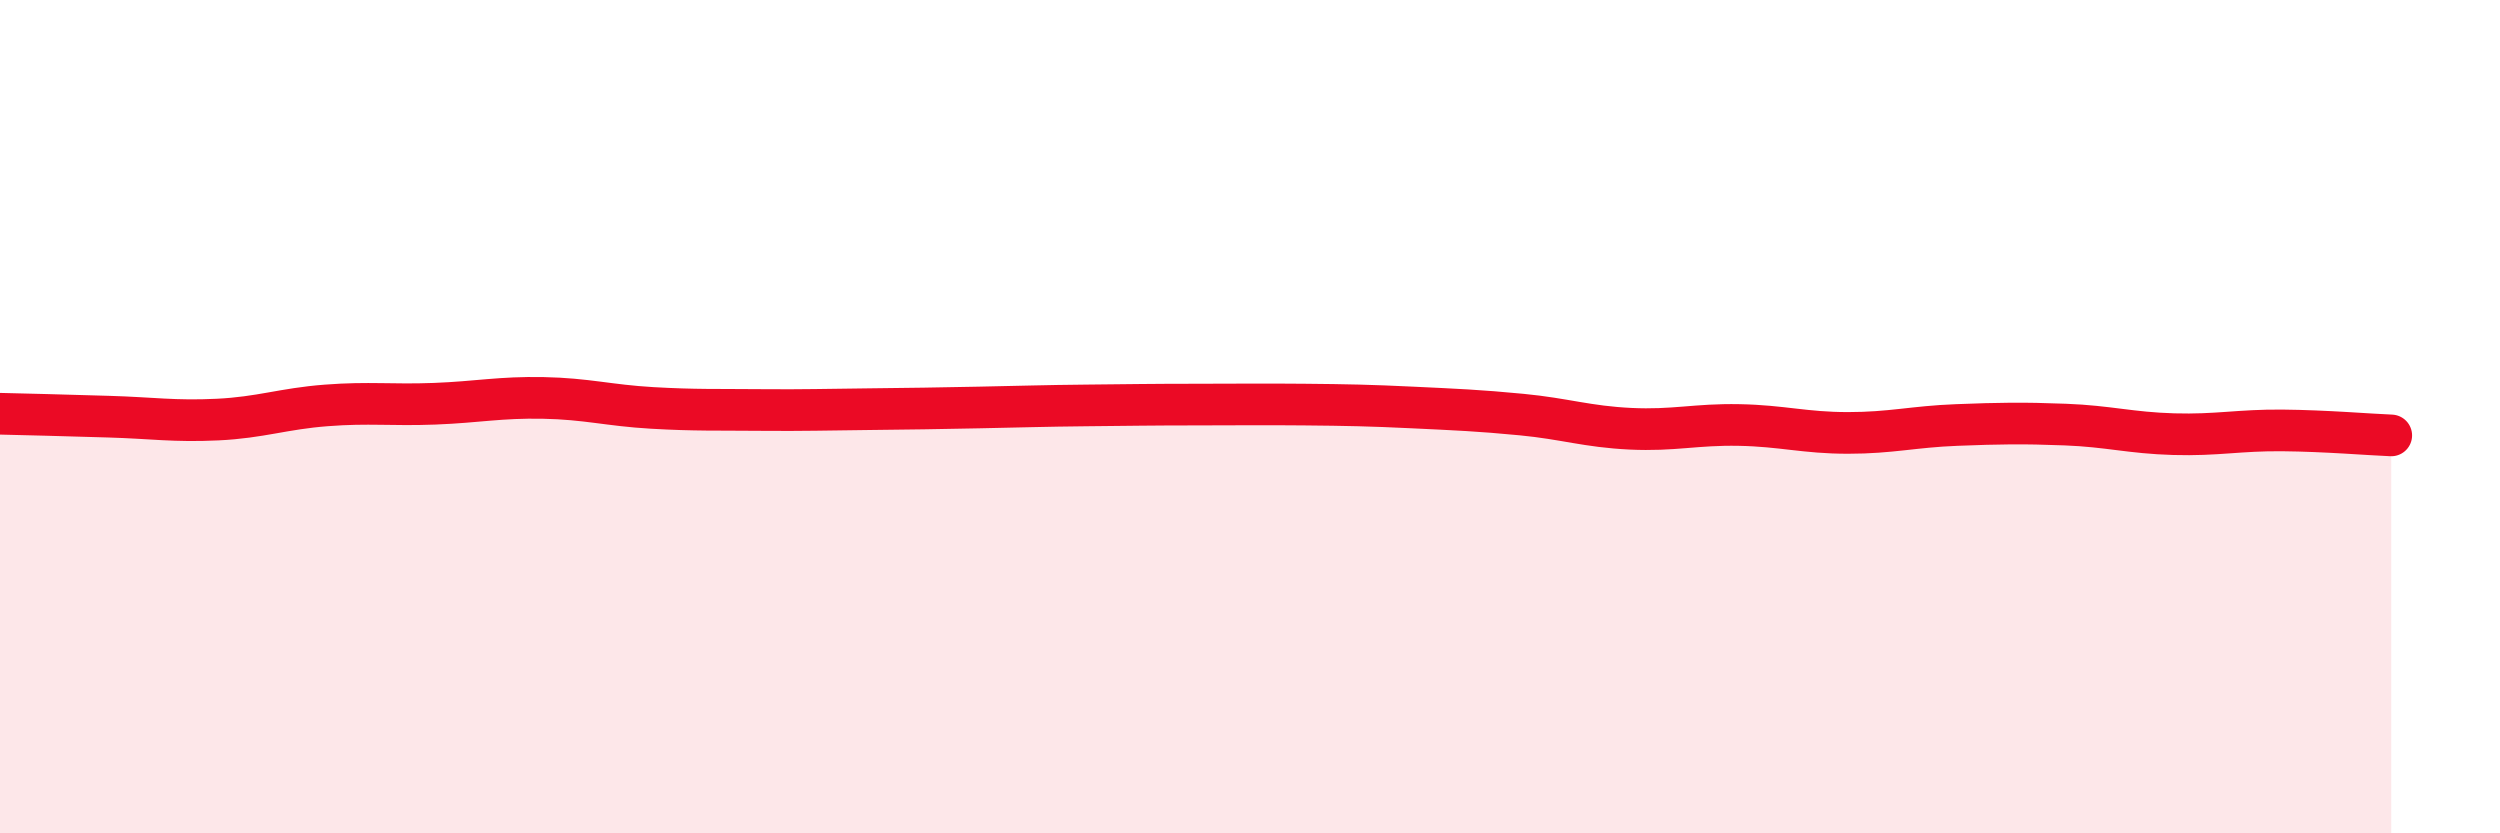 
    <svg width="60" height="20" viewBox="0 0 60 20" xmlns="http://www.w3.org/2000/svg">
      <path
        d="M 0,9.93 C 0.52,9.94 1.57,9.97 2.61,10 C 3.65,10.03 4.18,10.12 5.22,10.07 C 6.26,10.02 6.79,9.81 7.83,9.73 C 8.87,9.65 9.39,9.73 10.43,9.69 C 11.47,9.65 12,9.53 13.04,9.55 C 14.08,9.57 14.61,9.73 15.65,9.79 C 16.69,9.85 17.22,9.83 18.26,9.84 C 19.3,9.85 19.83,9.83 20.87,9.82 C 21.91,9.81 22.44,9.8 23.48,9.78 C 24.52,9.76 25.05,9.74 26.09,9.73 C 27.13,9.72 27.66,9.71 28.7,9.71 C 29.74,9.71 30.26,9.7 31.3,9.71 C 32.34,9.72 32.87,9.73 33.91,9.78 C 34.95,9.83 35.48,9.85 36.52,9.95 C 37.56,10.05 38.09,10.24 39.13,10.29 C 40.17,10.34 40.7,10.18 41.74,10.2 C 42.78,10.22 43.31,10.39 44.35,10.39 C 45.39,10.39 45.92,10.24 46.96,10.2 C 48,10.16 48.53,10.15 49.57,10.19 C 50.61,10.23 51.13,10.39 52.17,10.42 C 53.21,10.45 53.74,10.32 54.78,10.33 C 55.82,10.34 56.87,10.43 57.39,10.45L57.39 20L0 20Z"
        fill="#EB0A25"
        opacity="0.1"
        stroke-linecap="round"
        stroke-linejoin="round"
      />
      <path
        d="M 0,9.93 C 0.52,9.94 1.57,9.97 2.61,10 C 3.65,10.03 4.18,10.12 5.22,10.07 C 6.26,10.02 6.79,9.81 7.83,9.73 C 8.87,9.65 9.39,9.73 10.43,9.69 C 11.47,9.65 12,9.53 13.04,9.55 C 14.08,9.57 14.61,9.73 15.65,9.79 C 16.69,9.85 17.22,9.83 18.26,9.84 C 19.3,9.85 19.83,9.83 20.87,9.82 C 21.91,9.81 22.44,9.8 23.48,9.78 C 24.52,9.76 25.05,9.74 26.09,9.73 C 27.13,9.72 27.66,9.71 28.7,9.71 C 29.74,9.71 30.26,9.7 31.3,9.71 C 32.34,9.72 32.87,9.73 33.91,9.78 C 34.95,9.83 35.48,9.85 36.52,9.95 C 37.56,10.05 38.09,10.24 39.13,10.29 C 40.17,10.34 40.7,10.18 41.74,10.2 C 42.78,10.22 43.31,10.39 44.35,10.39 C 45.39,10.39 45.92,10.24 46.96,10.2 C 48,10.16 48.53,10.15 49.57,10.19 C 50.61,10.23 51.13,10.39 52.17,10.42 C 53.21,10.45 53.74,10.32 54.78,10.33 C 55.82,10.34 56.87,10.43 57.39,10.45"
        stroke="#EB0A25"
        stroke-width="1"
        fill="none"
        stroke-linecap="round"
        stroke-linejoin="round"
      />
    </svg>
  